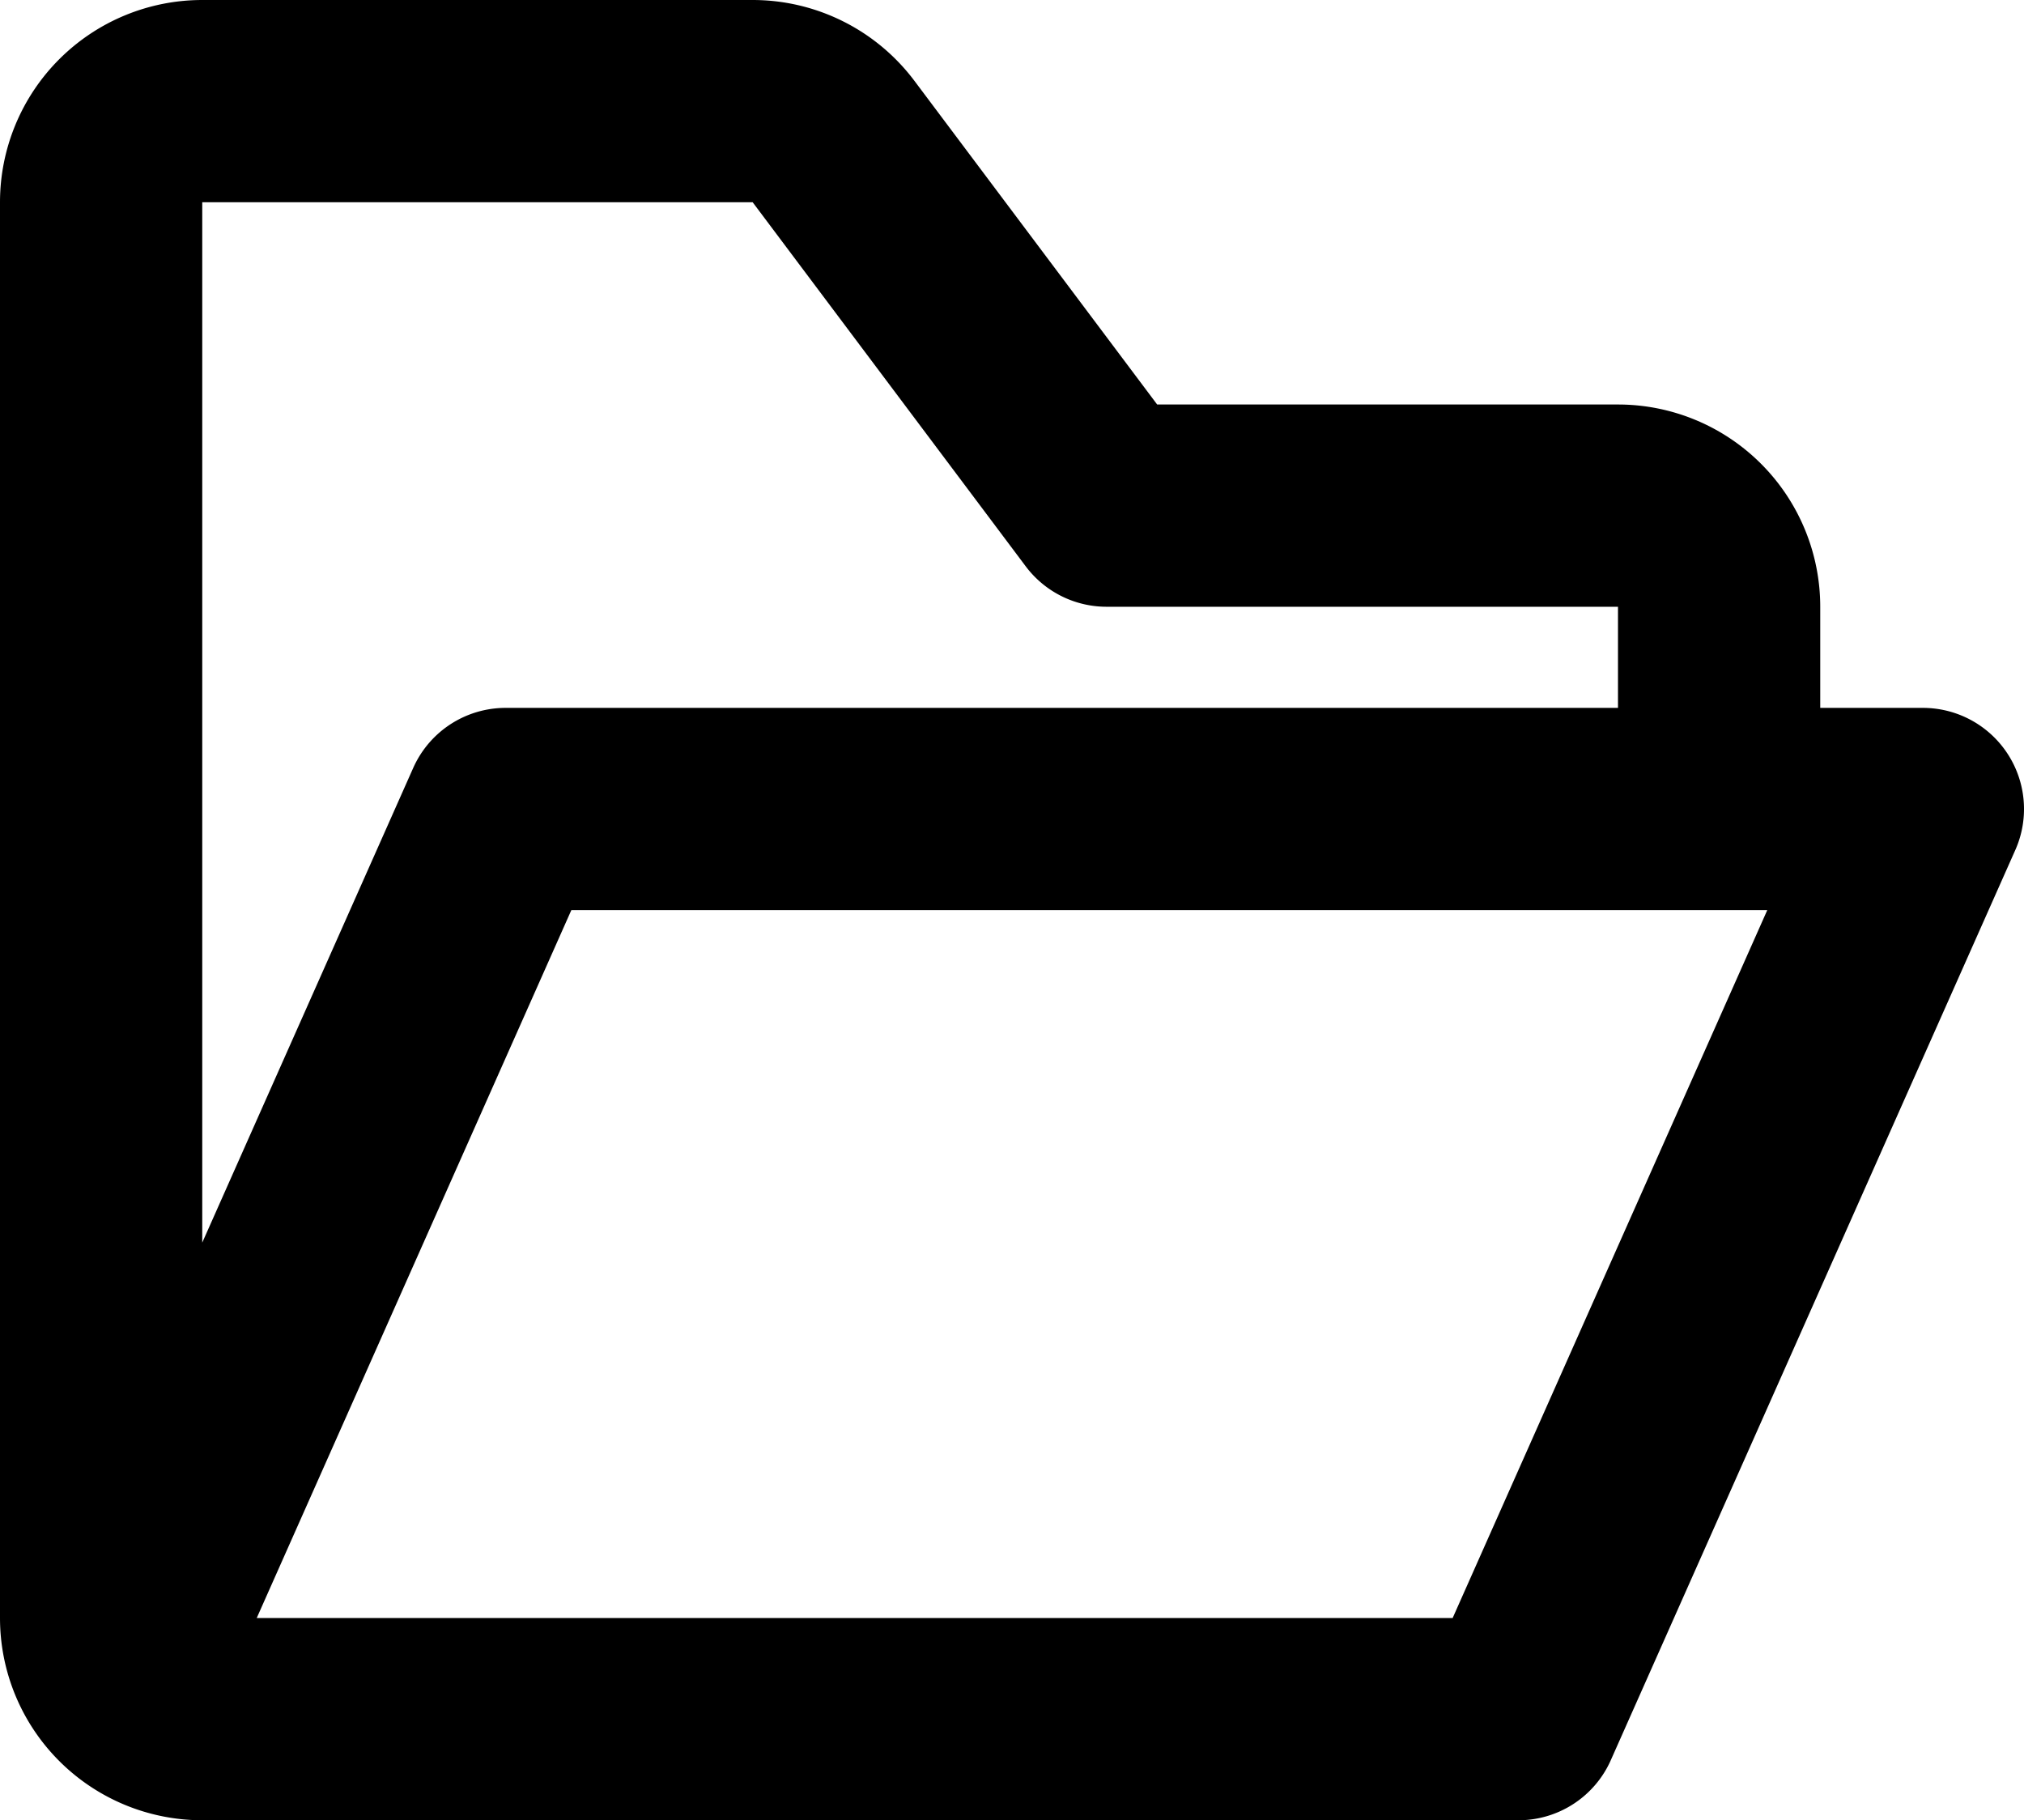 <?xml version="1.0" encoding="UTF-8" standalone="no"?>
<svg
   fill="none"
   viewBox="0 0 20.015 18"
   version="1.1"
   id="svg1"
   sodipodi:docname="folder-open.svg"
   width="20.015"
   height="18"
   inkscape:export-filename="C:\Users\Smith\Desktop\folder-open.png"
   inkscape:export-xdpi="96"
   inkscape:export-ydpi="96"
   xmlns:inkscape="http://www.inkscape.org/namespaces/inkscape"
   xmlns:sodipodi="http://sodipodi.sourceforge.net/DTD/sodipodi-0.dtd"
   xmlns="http://www.w3.org/2000/svg"
   xmlns:svg="http://www.w3.org/2000/svg">
  <defs
     id="defs1" />
  <sodipodi:namedview
     id="namedview1"
     pagecolor="#ffffff"
     bordercolor="#000000"
     borderopacity="0.25"
     inkscape:showpageshadow="2"
     inkscape:pageopacity="0.0"
     inkscape:pagecheckerboard="0"
     inkscape:deskcolor="#d1d1d1">
    <inkscape:page
       x="0"
       y="0"
       width="20.015"
       height="18"
       id="page2"
       margin="0"
       bleed="0" />
  </sodipodi:namedview>
  <path
     stroke="currentColor"
     stroke-linecap="round"
     stroke-linejoin="round"
     stroke-width="2"
     d="m 2.539,17 h 12.476 l 4,-9 H 5 M 2.539,17 A 1,1 0 0 1 1.625,15.594 L 5,8 M 2.539,17 H 2 A 1,1 0 0 1 1,16 V 2 A 1,1 0 0 1 2,1 h 5.443 a 1,1 0 0 1 0.8,0.4 l 2.7,3.6 H 16 a 1,1 0 0 1 1,1 V 8 H 5"
     id="path1" />
</svg>

